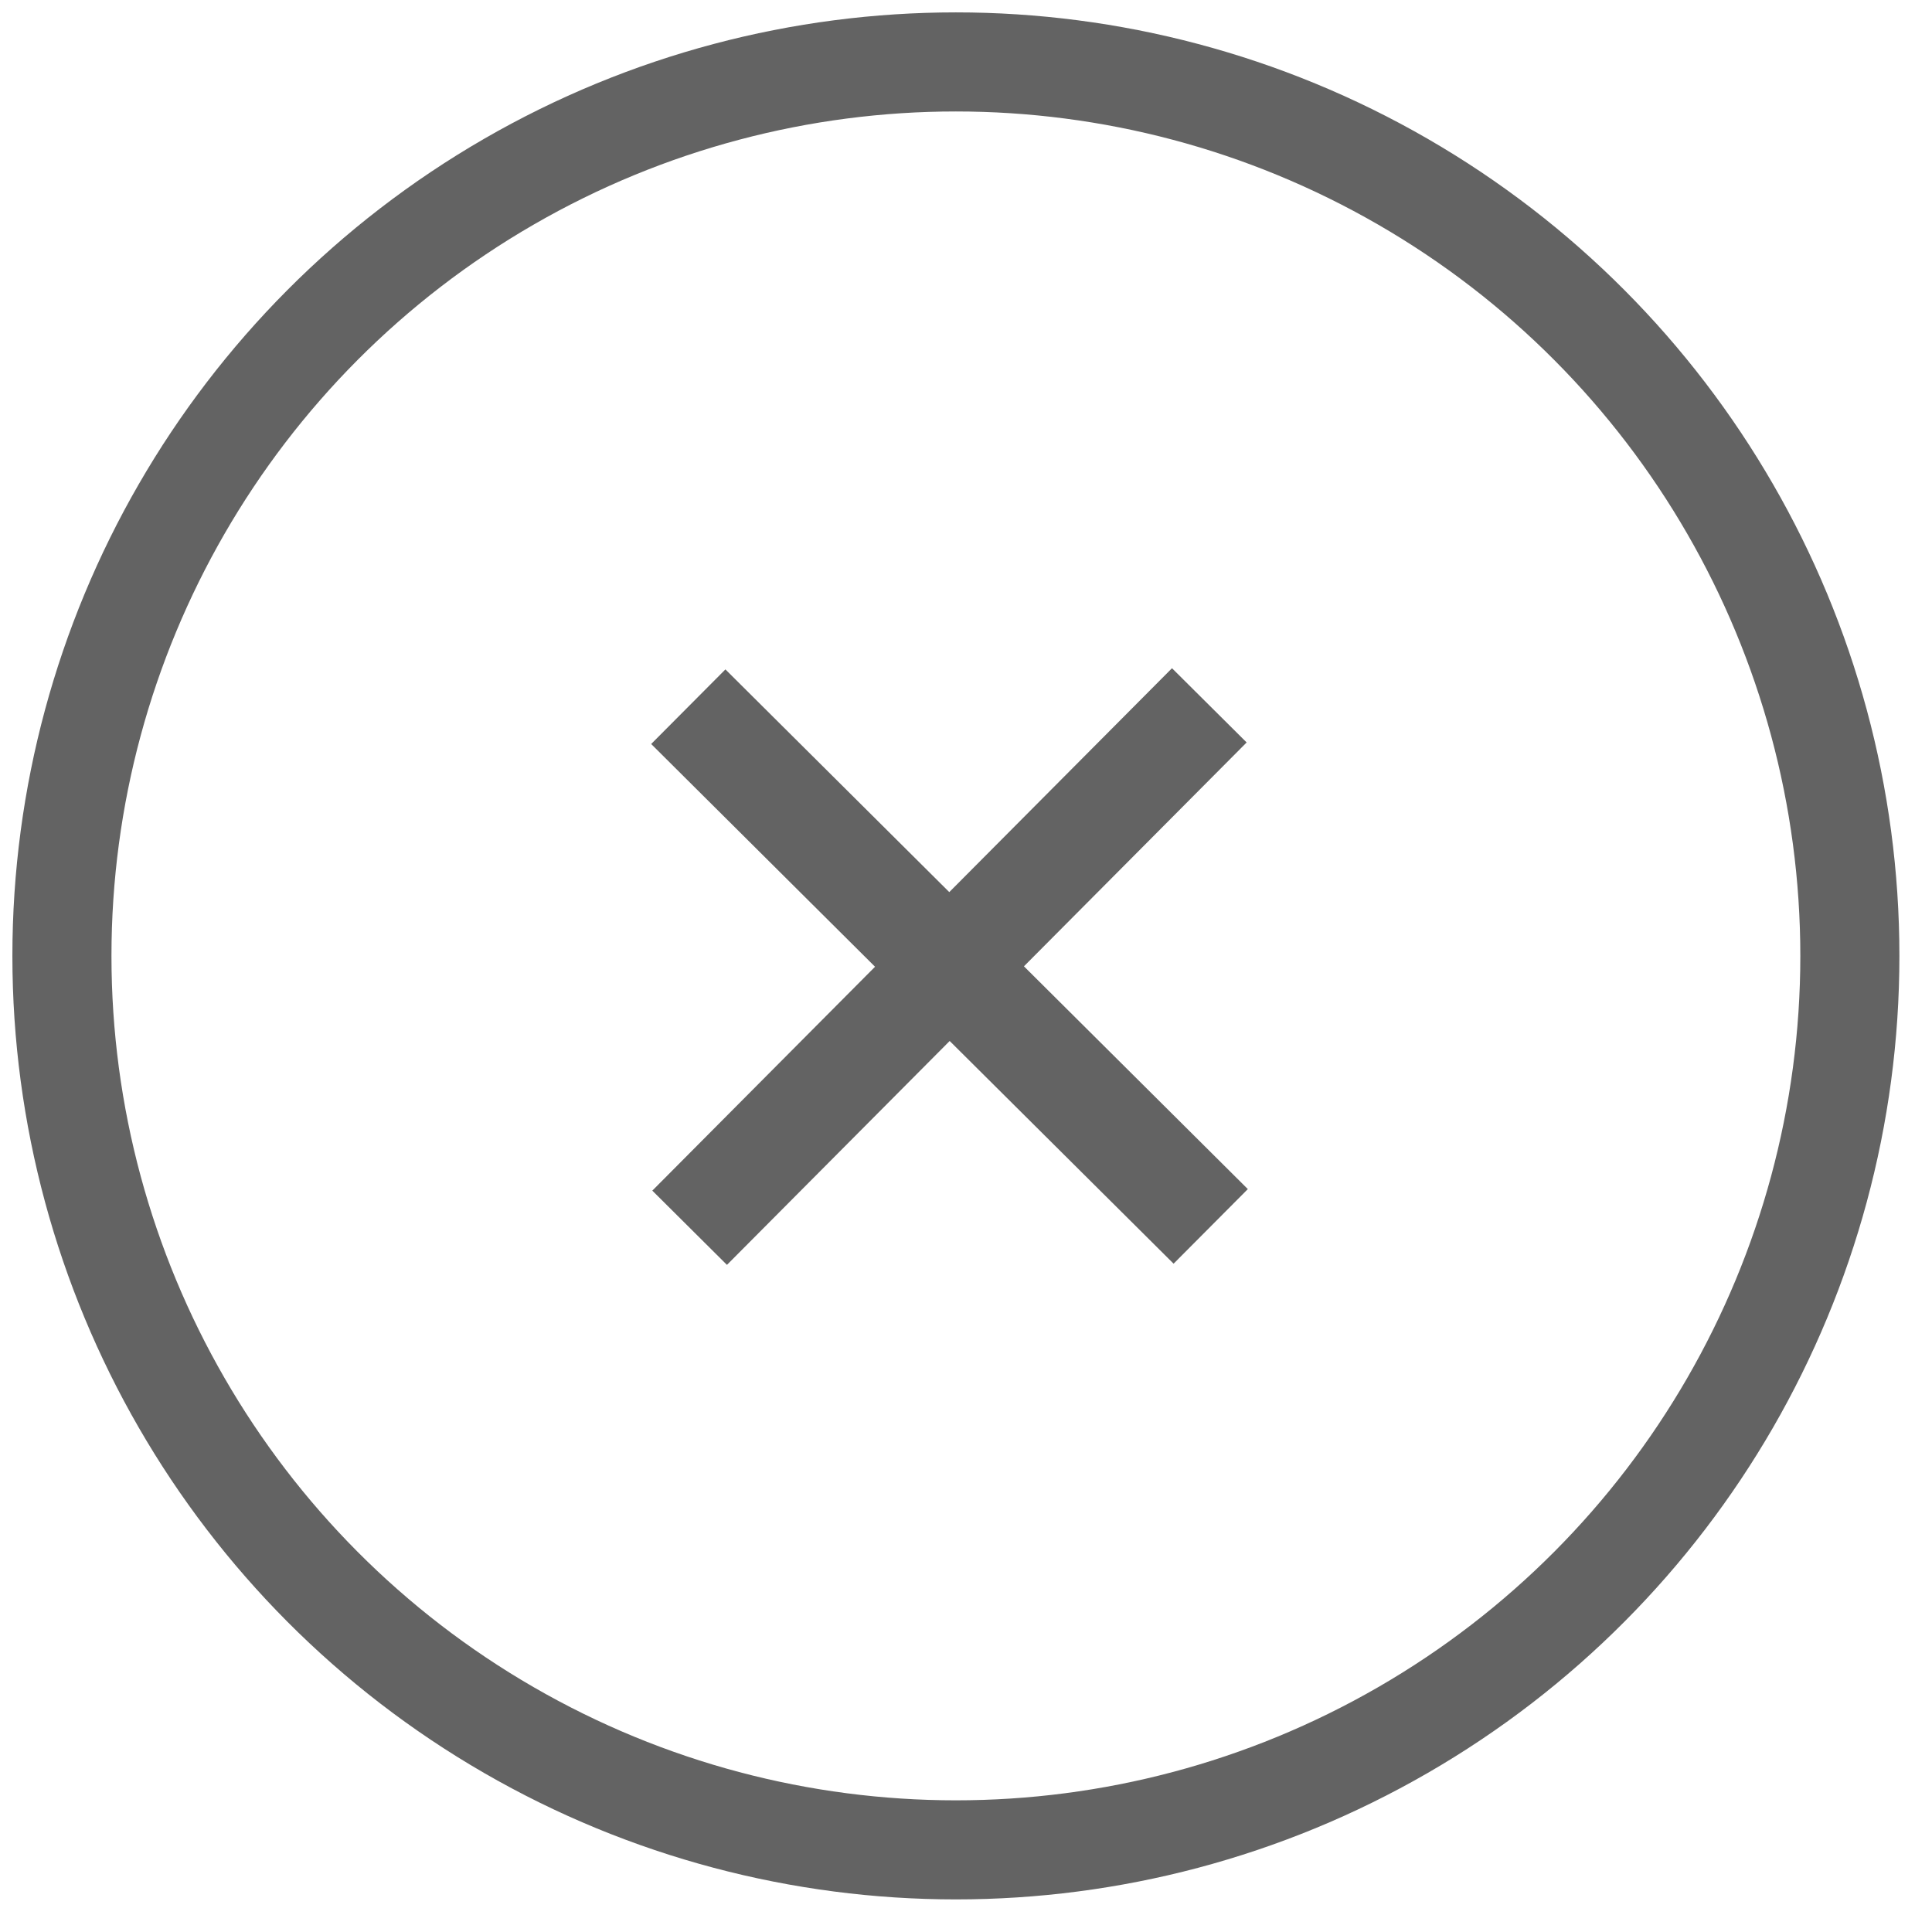 <svg width="39" height="39" viewBox="0 0 39 39" fill="none" xmlns="http://www.w3.org/2000/svg">
<circle cx="19.296" cy="19.296" r="18.046" stroke="#636363" stroke-width="2"/>
<path d="M20.564 19.613L24.977 24.004L23.69 25.297L19.276 20.907L19.17 20.801L19.064 20.908L14.674 25.321L13.38 24.034L17.77 19.621L17.876 19.514L17.77 19.409L13.357 15.018L14.644 13.725L19.057 18.115L19.163 18.221L19.269 18.114L23.659 13.701L24.953 14.988L20.563 19.401L20.457 19.508L20.564 19.613Z" fill="#636363" stroke="#636363" stroke-width="0.3"/>
</svg>
